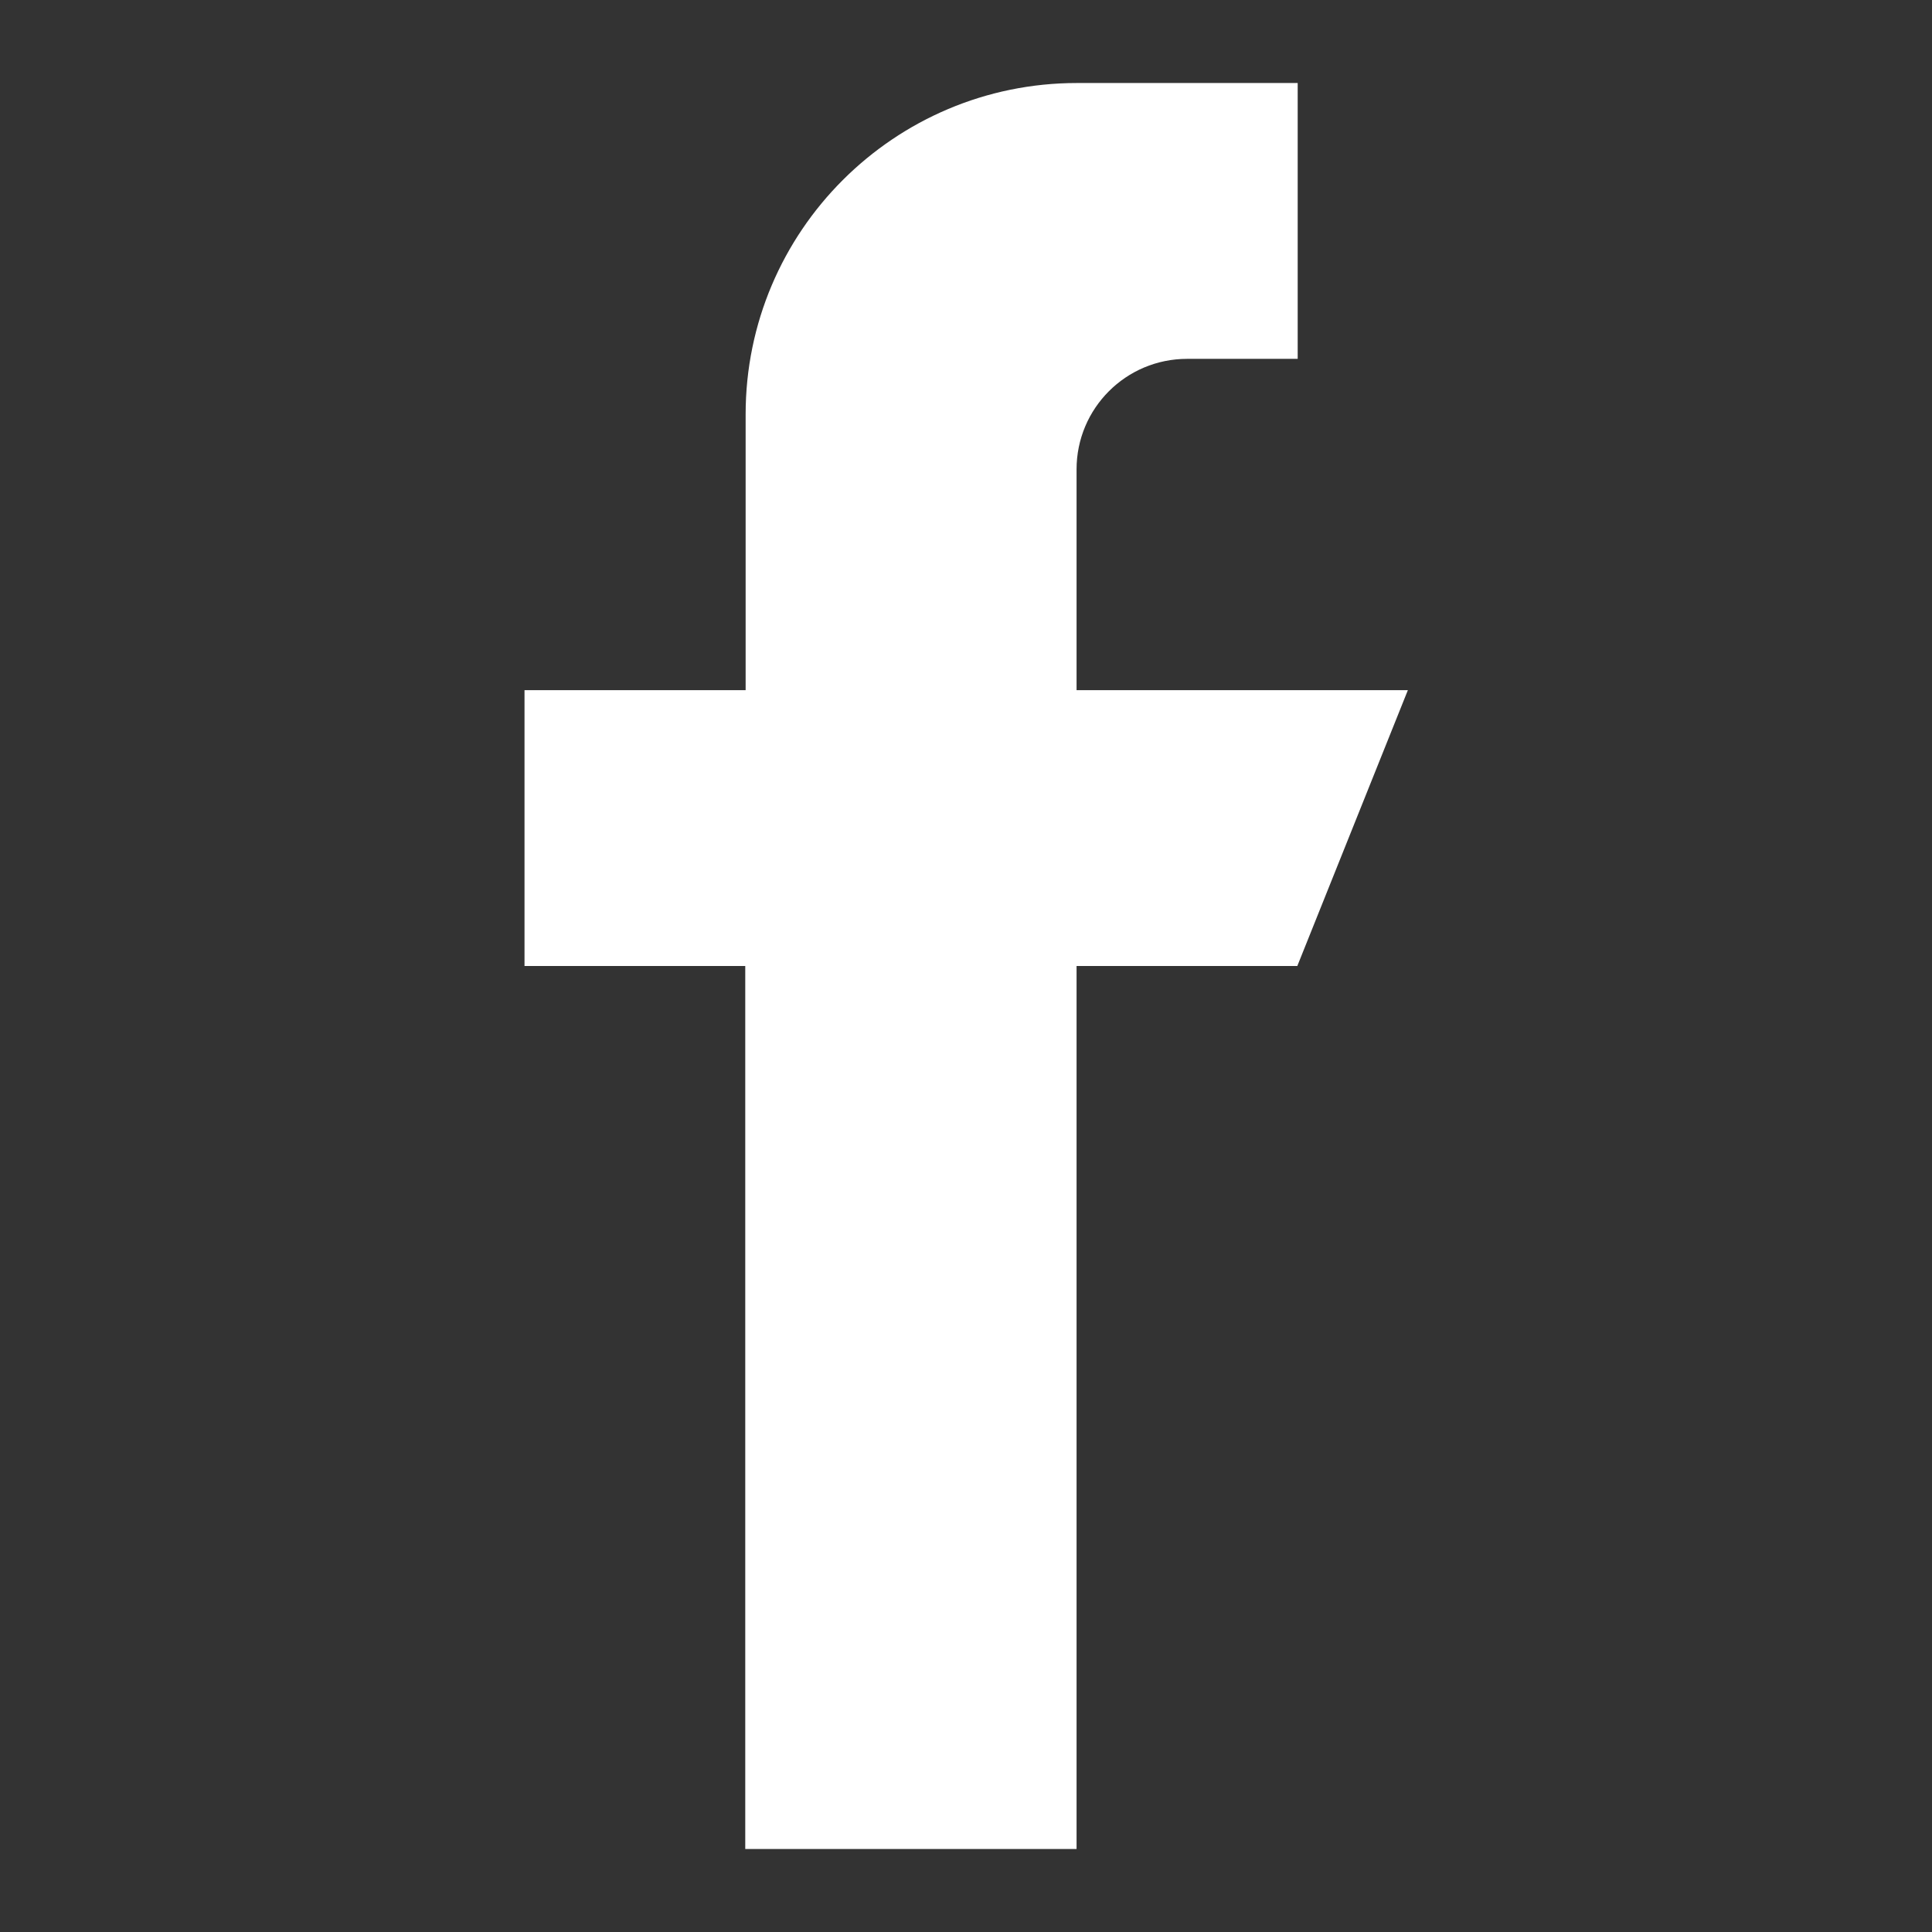 <svg xmlns="http://www.w3.org/2000/svg" viewBox="0 0 512 512"><rect x="0" y="0" width="512" height="512" fill="#333333" stroke="none"/><path fill="#fff" d="M285.3 182.9v-58.5c0-16.2 13.1-29.3 29.3-29.3h29.3V22h-58.5c-48.4 0-87.8 39.3-87.8 87.8v73.1H139V256h58.5v234h87.8V256h58.5l29.3-73.1h-87.8z"/></svg>
